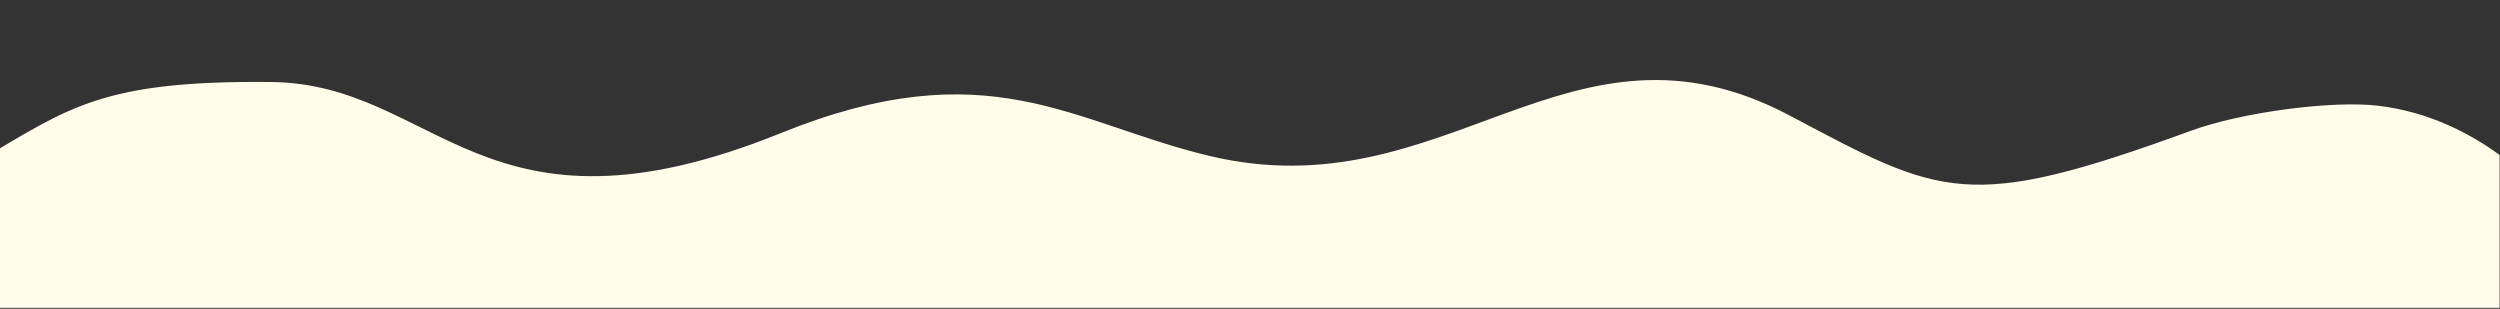 <svg xmlns="http://www.w3.org/2000/svg" xmlns:xlink="http://www.w3.org/1999/xlink" xmlns:serif="http://www.serif.com/" width="100%" height="100%" viewBox="0 0 1579 195" xml:space="preserve" style="fill-rule:evenodd;clip-rule:evenodd;stroke-linejoin:round;stroke-miterlimit:2;"><rect x="0" y="0" width="1579" height="195" fill="#333333" stroke="none"/> <g id="Artboard6" transform="matrix(1,0,0,0.351,-1897.08,334.177)"> <g> <rect x="1897.08" y="-951.112" width="1578.74" height="552.906" style="fill:none;"></rect> <g> <g> <clipPath id="_clip1"> <rect x="1897.08" y="-951.112" width="1578.74" height="552.906"></rect> </clipPath> <g clip-path="url(#_clip1)"> <g transform="matrix(0.933,0,0,1.77,-2160.87,388.224)"> <path d="M6072.14,-557.991L6062.52,-444.186L4336.9,-444.186L4336.9,-595.331C4396.48,-648.274 4419.26,-675.543 4532.73,-673.864C4645.64,-672.194 4676.47,-499.574 4877.88,-621.883C5018.21,-707.1 5074.74,-632.48 5167.57,-598.901C5328.76,-540.599 5411.35,-758.862 5561.07,-639.644C5663.81,-557.839 5680.93,-541.011 5832.26,-624.162C5867.68,-643.628 5928.44,-655.051 5958.67,-649.848C6028.75,-637.785 6071.3,-559.097 6072.14,-557.991Z" style="fill:rgb(255,252,233);"></path> </g> </g> </g> </g> </g> </g></svg>